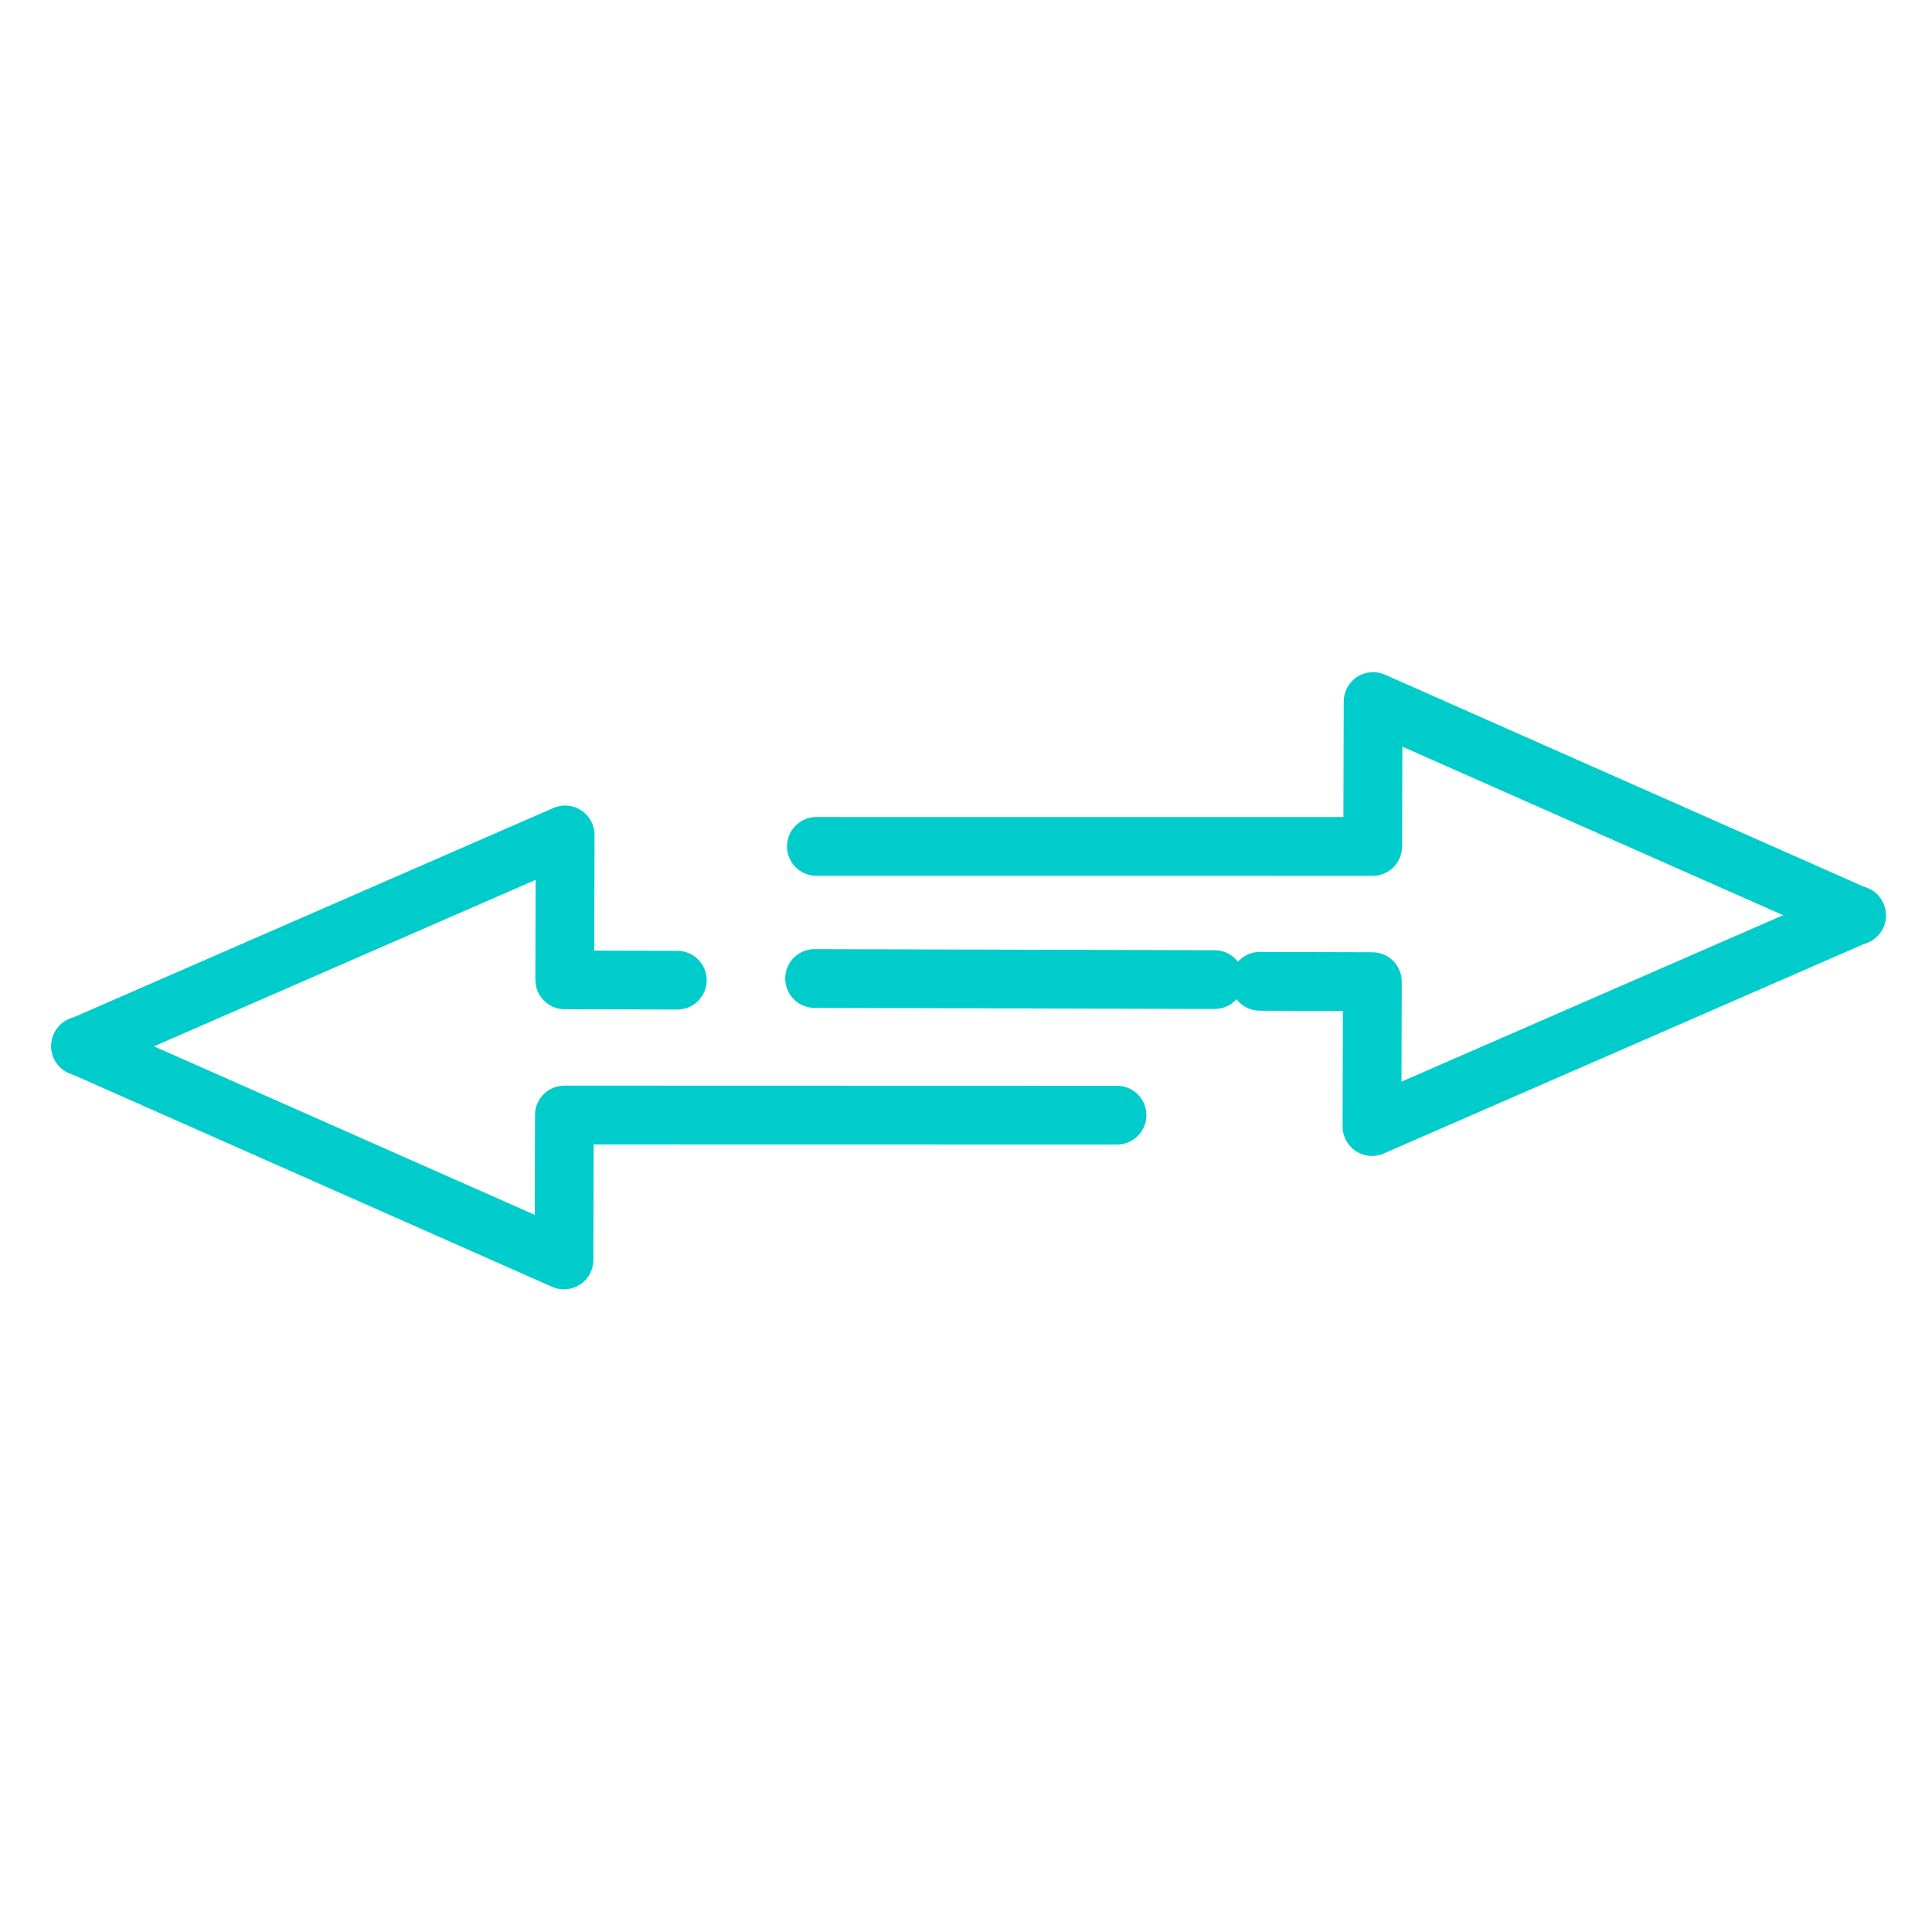<svg width="37" height="37" viewBox="0 0 37 37" fill="none" xmlns="http://www.w3.org/2000/svg">
<path fill-rule="evenodd" clip-rule="evenodd" d="M1.029 19.803C1.155 19.519 1.487 19.391 1.771 19.517L10.241 23.266L10.246 21.352C10.247 21.042 10.498 20.791 10.809 20.791L21.393 20.794C21.704 20.794 21.955 21.046 21.955 21.357C21.955 21.667 21.703 21.919 21.393 21.919L11.369 21.917L11.363 24.131C11.363 24.321 11.267 24.498 11.107 24.601C10.948 24.705 10.747 24.721 10.573 24.644L1.316 20.545C1.032 20.419 0.903 20.087 1.029 19.803Z" fill="#00CCCC"/>
<path fill-rule="evenodd" clip-rule="evenodd" d="M11.132 15.52C11.291 15.624 11.386 15.802 11.386 15.992L11.38 18.205L12.973 18.209C13.283 18.21 13.534 18.462 13.534 18.773C13.533 19.084 13.28 19.335 12.97 19.334L10.814 19.328C10.665 19.328 10.522 19.268 10.417 19.162C10.312 19.056 10.253 18.913 10.253 18.764L10.258 16.85L1.768 20.553C1.484 20.677 1.152 20.547 1.028 20.263C0.904 19.978 1.034 19.646 1.319 19.522L10.598 15.474C10.773 15.398 10.973 15.415 11.132 15.52Z" fill="#00CCCC"/>
<path fill-rule="evenodd" clip-rule="evenodd" d="M15.038 18.738C15.038 18.427 15.291 18.176 15.602 18.177L23.263 18.198C23.574 18.199 23.825 18.451 23.824 18.762C23.823 19.073 23.571 19.324 23.26 19.323L15.598 19.302C15.288 19.301 15.037 19.049 15.038 18.738Z" fill="#00CCCC"/>
<path fill-rule="evenodd" clip-rule="evenodd" d="M25.99 12.963C26.15 12.86 26.351 12.844 26.524 12.921L35.782 17.02C36.066 17.145 36.194 17.478 36.068 17.762C35.942 18.046 35.61 18.174 35.326 18.048L26.857 14.299L26.851 16.212C26.851 16.522 26.599 16.773 26.289 16.773L15.634 16.772C15.324 16.772 15.072 16.52 15.072 16.21C15.072 15.899 15.324 15.647 15.634 15.647L25.728 15.648L25.734 13.434C25.735 13.244 25.831 13.067 25.99 12.963Z" fill="#00CCCC"/>
<path fill-rule="evenodd" clip-rule="evenodd" d="M36.07 17.303C36.194 17.587 36.064 17.919 35.779 18.043L26.5 22.091C26.326 22.167 26.125 22.15 25.966 22.045C25.807 21.941 25.712 21.764 25.712 21.574L25.718 19.361L24.125 19.356C23.815 19.355 23.564 19.103 23.564 18.792C23.565 18.482 23.818 18.23 24.128 18.231L26.284 18.237C26.433 18.238 26.576 18.297 26.681 18.403C26.787 18.509 26.845 18.652 26.845 18.801L26.84 20.715L35.33 17.012C35.614 16.888 35.946 17.018 36.07 17.303Z" fill="#00CCCC"/>
</svg>
